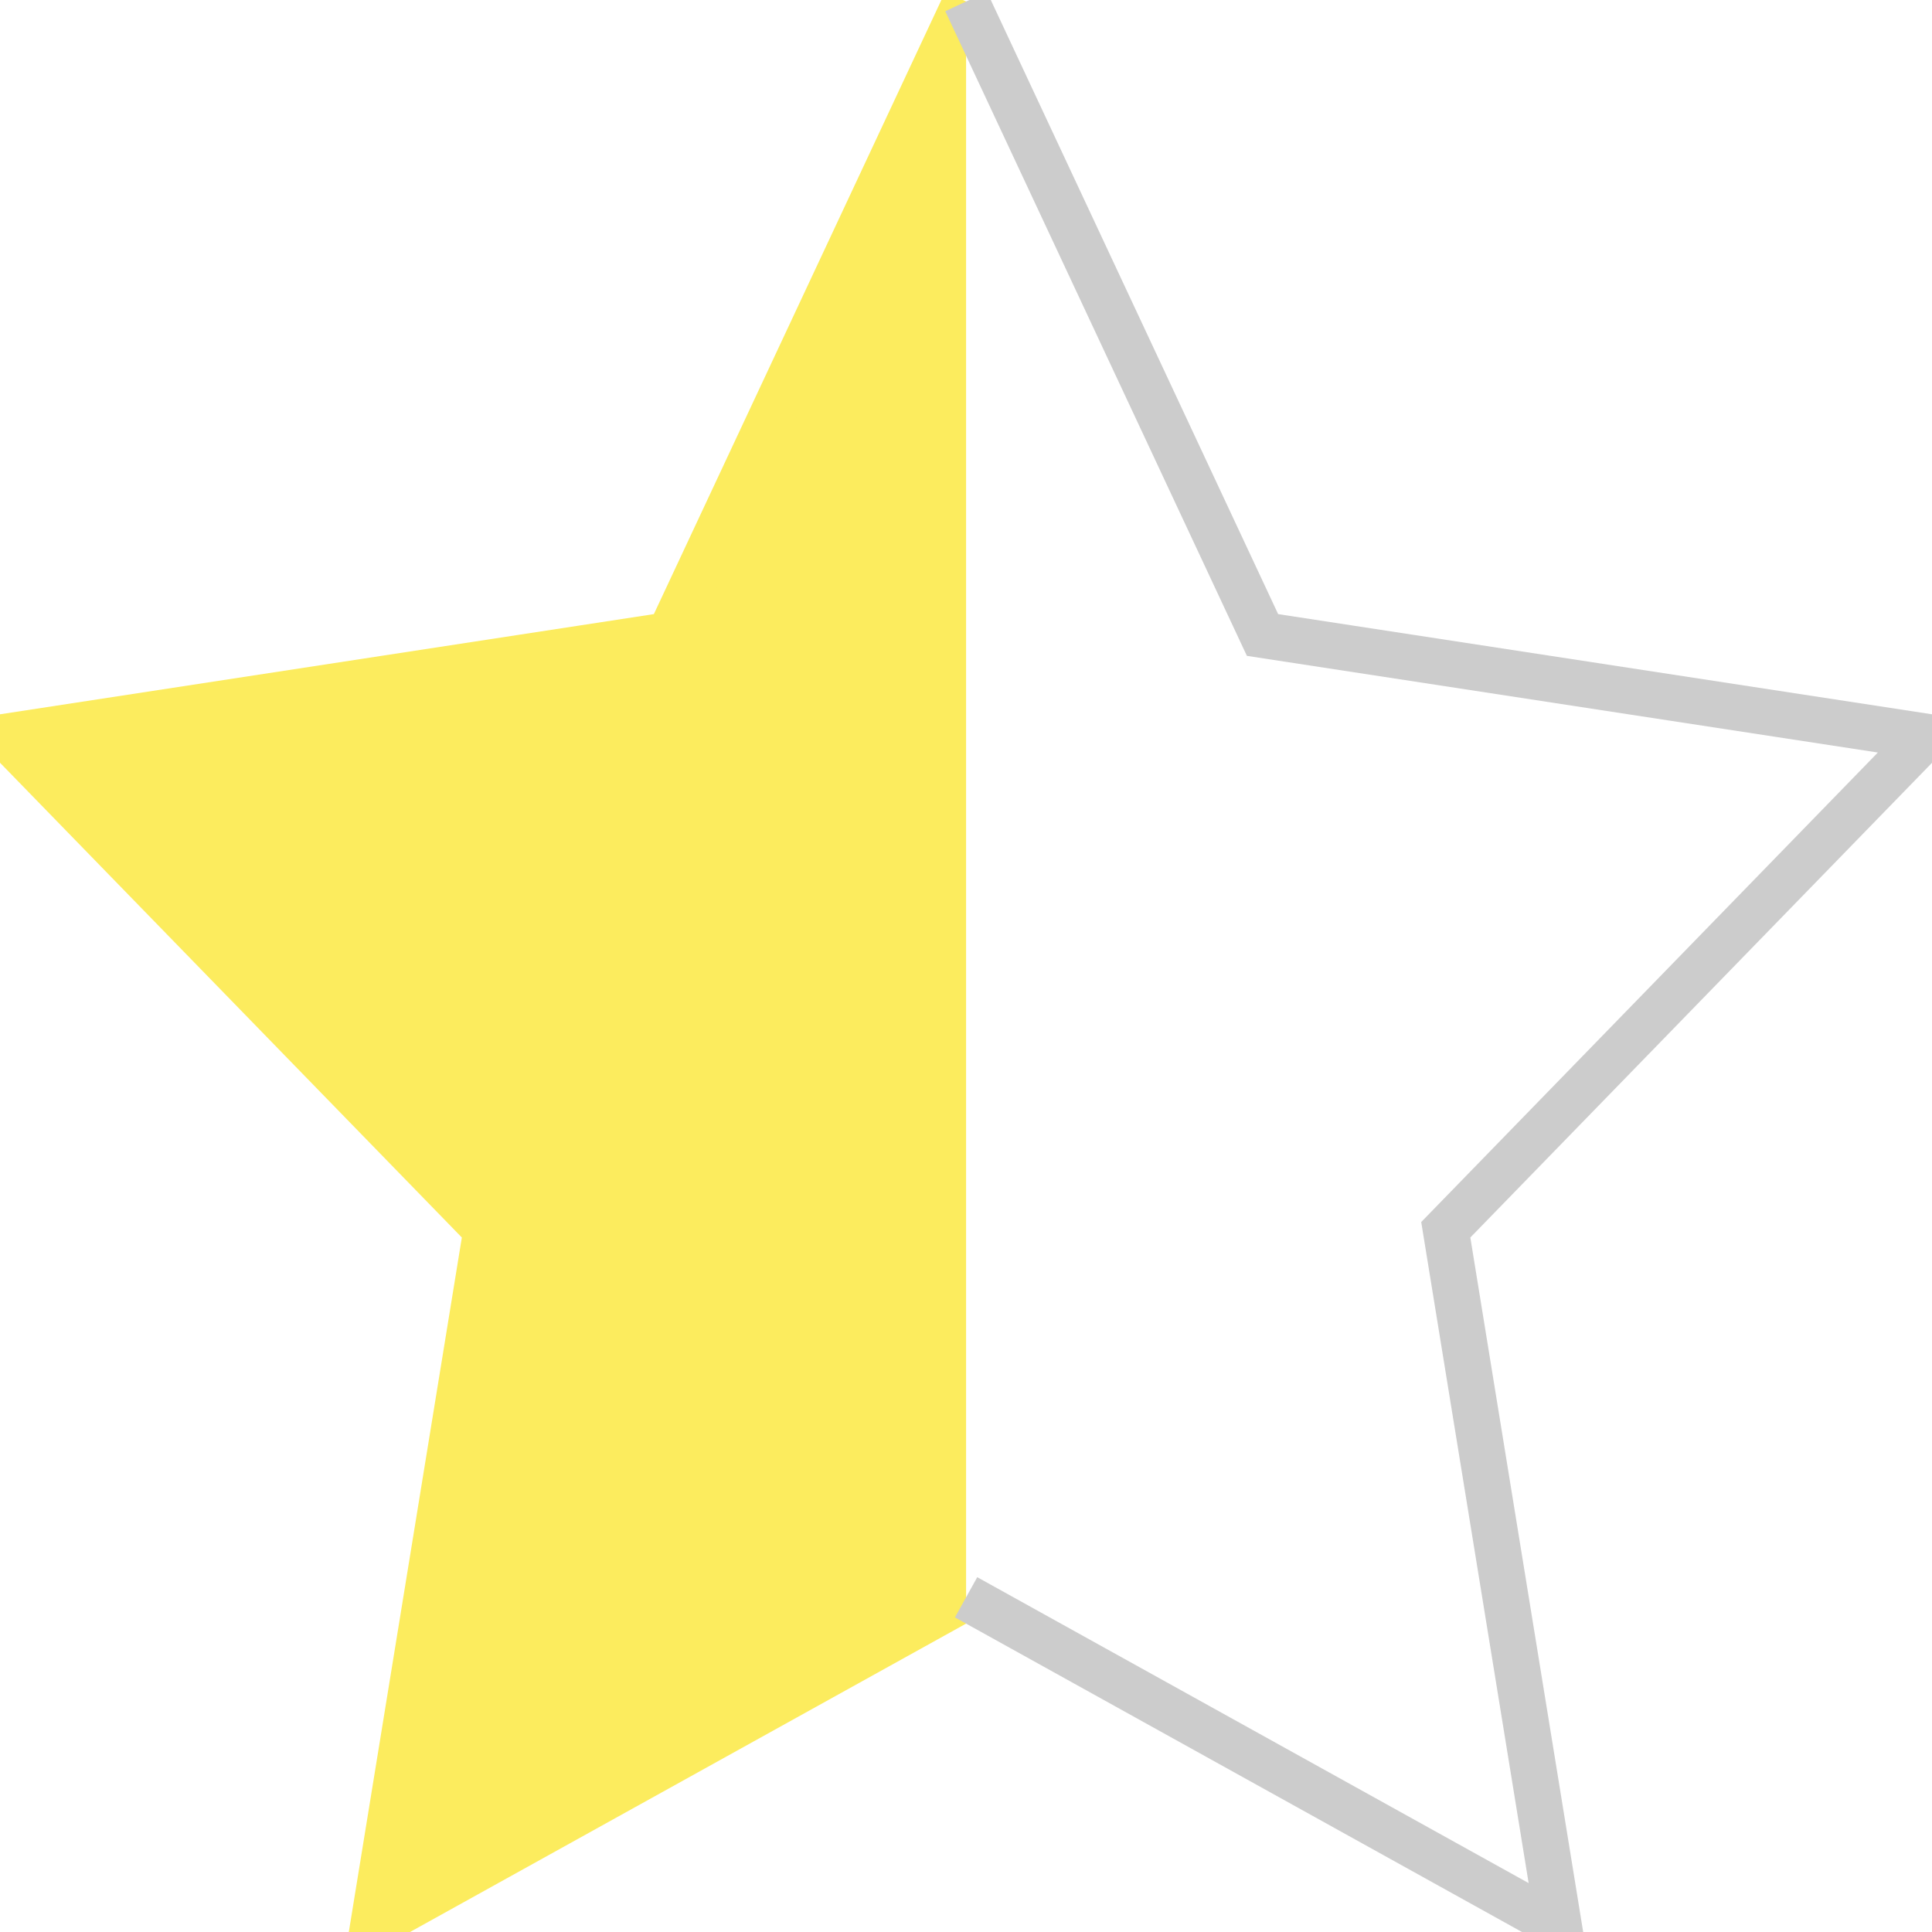 <svg width="21" height="21" viewBox="0 0 21 21" fill="none" xmlns="http://www.w3.org/2000/svg">
    <g clip-path="url(#clip0)">
        <path d="M10.501 17.362L4.055 20.937L5.287 13.367L0.072 8.006L7.277 6.902L10.501 0.016" fill="#FCEC5E"/>
        <path d="M10.501 17.362L4.055 20.937L5.287 13.367L0.072 8.006L7.277 6.902L10.501 0.016" stroke="#FCEC5E" stroke-width="0.5"/>
        <path d="M10.501 0.016L13.723 6.902L20.929 8.006L15.715 13.367L16.945 20.937L10.501 17.362" stroke="#CCCCCC" stroke-width="0.5"/>
    </g>
    <defs>
        <clipPath id="clip0">
            <rect width="21" height="21" fill="white"/>
        </clipPath>
    </defs>
</svg>
